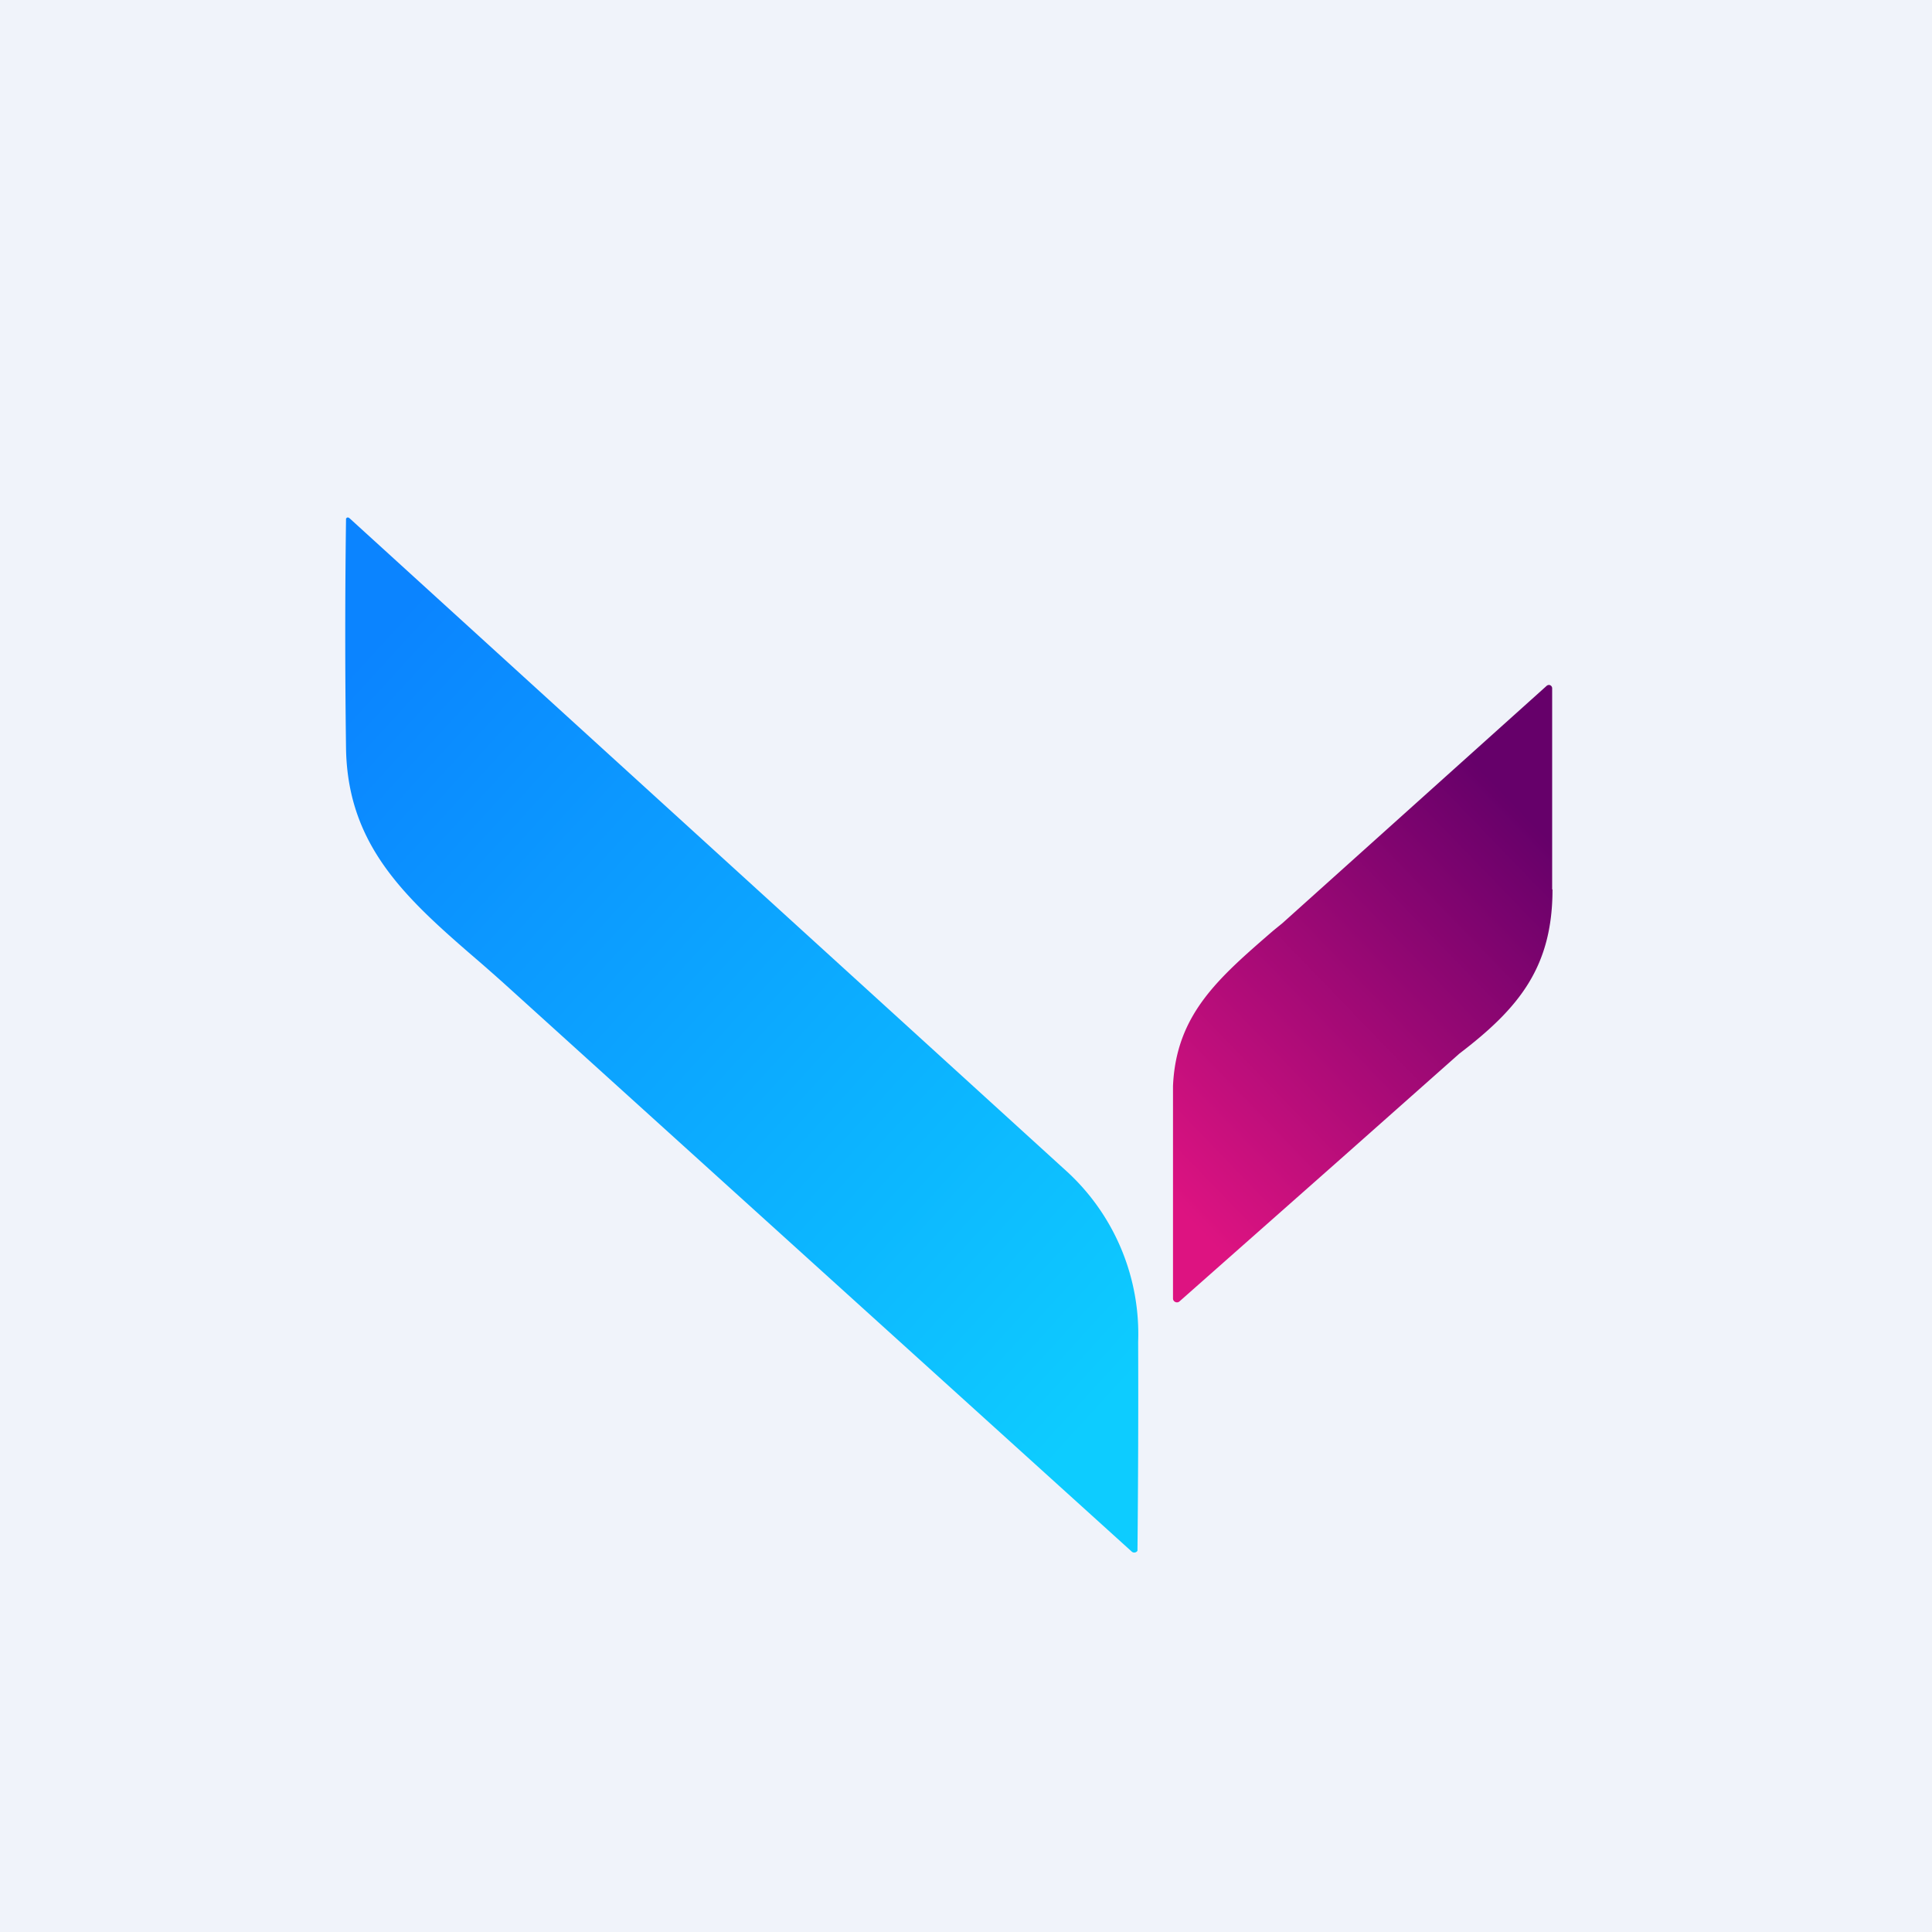 <!-- by TradingView --><svg width="56" height="56" viewBox="0 0 56 56" xmlns="http://www.w3.org/2000/svg"><path fill="#F0F3FA" d="M0 0h56v56H0z"/><path d="m10.13 15.02 13.1 11.93 7.72 7.03a6.39 6.39 0 0 1 2.04 4.91 450.18 450.18 0 0 1-.02 6.06.11.11 0 0 1-.11.05.11.11 0 0 1-.06-.03L14.58 28.48a82.88 82.88 0 0 0-.6-.53c-2.15-1.85-3.9-3.37-3.95-6.25a245.48 245.48 0 0 1 0-6.67l.03-.03h.04l.03.02Z" fill="url(#a)"/><path d="M45 25.78c0 2.25-.97 3.44-2.7 4.76l-3.45 3.06-4.66 4.12a.11.11 0 0 1-.12.02.11.11 0 0 1-.07-.1v-6.16c.09-2.08 1.32-3.13 2.9-4.5l.27-.22 7.66-6.88a.1.1 0 0 1 .1-.02.1.1 0 0 1 .06.1v5.82Z" fill="url(#b)"/><defs><linearGradient id="a" x1="10" y1="19.54" x2="32.61" y2="40.2" gradientUnits="userSpaceOnUse"><stop stop-color="#0B84FF"/><stop offset="1" stop-color="#0DCCFF"/></linearGradient><linearGradient id="b" x1="45" y1="24.42" x2="34.08" y2="34.97" gradientUnits="userSpaceOnUse"><stop stop-color="#66006A"/><stop offset="1" stop-color="#DD1381"/></linearGradient></defs></svg>